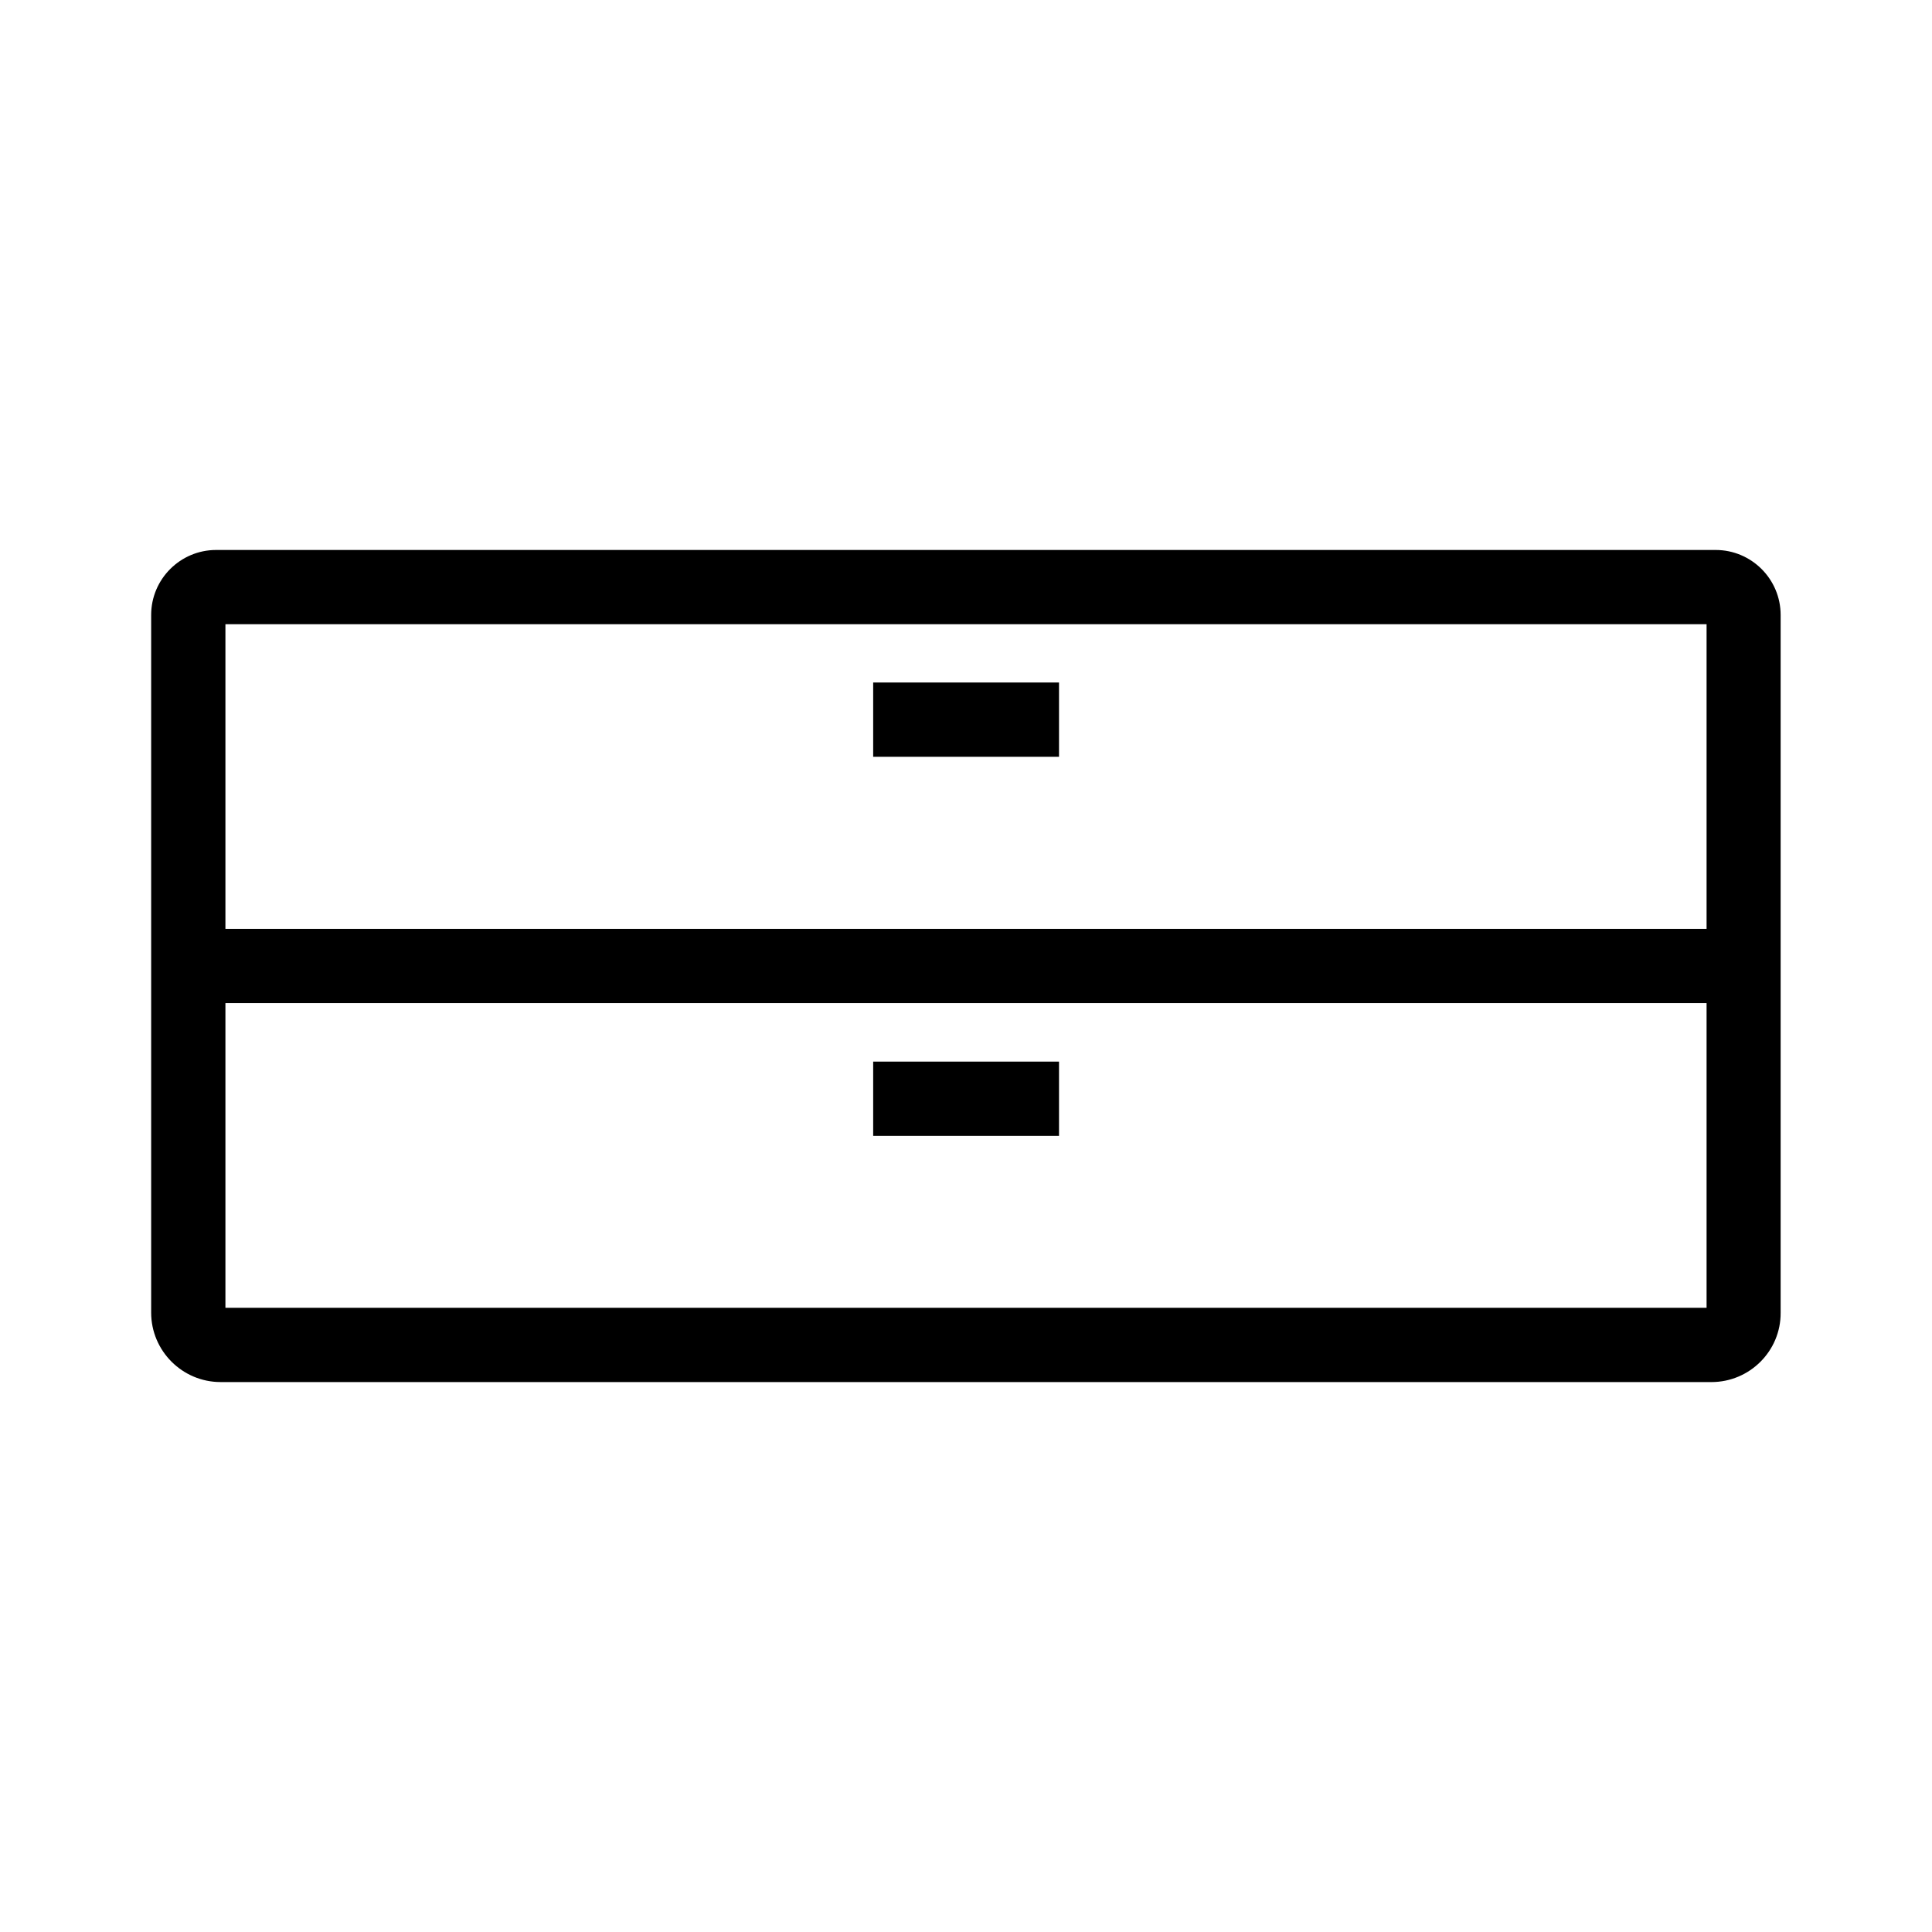 <?xml version="1.0" encoding="UTF-8"?>
<!-- The Best Svg Icon site in the world: iconSvg.co, Visit us! https://iconsvg.co -->
<svg fill="#000000" width="800px" height="800px" version="1.1" viewBox="144 144 512 512" xmlns="http://www.w3.org/2000/svg">
 <g>
  <path d="m597.54 510.26h-395.08c-10.137 0-18.402-8.266-18.402-18.402v-184.89c0-9.496 7.723-17.219 17.219-17.219h397.39c9.496 0 17.219 7.723 17.219 17.219v184.94c0.051 10.137-8.215 18.355-18.348 18.355zm-393.8-19.684h392.52v-181.15h-392.52z"/>
  <path d="m193.9 390.16h412.2v19.68h-412.2z"/>
  <path d="m375.4 425.34h49.25v19.68h-49.25z"/>
  <path d="m375.4 324.87h49.25v19.68h-49.25z"/>
 </g>
</svg>